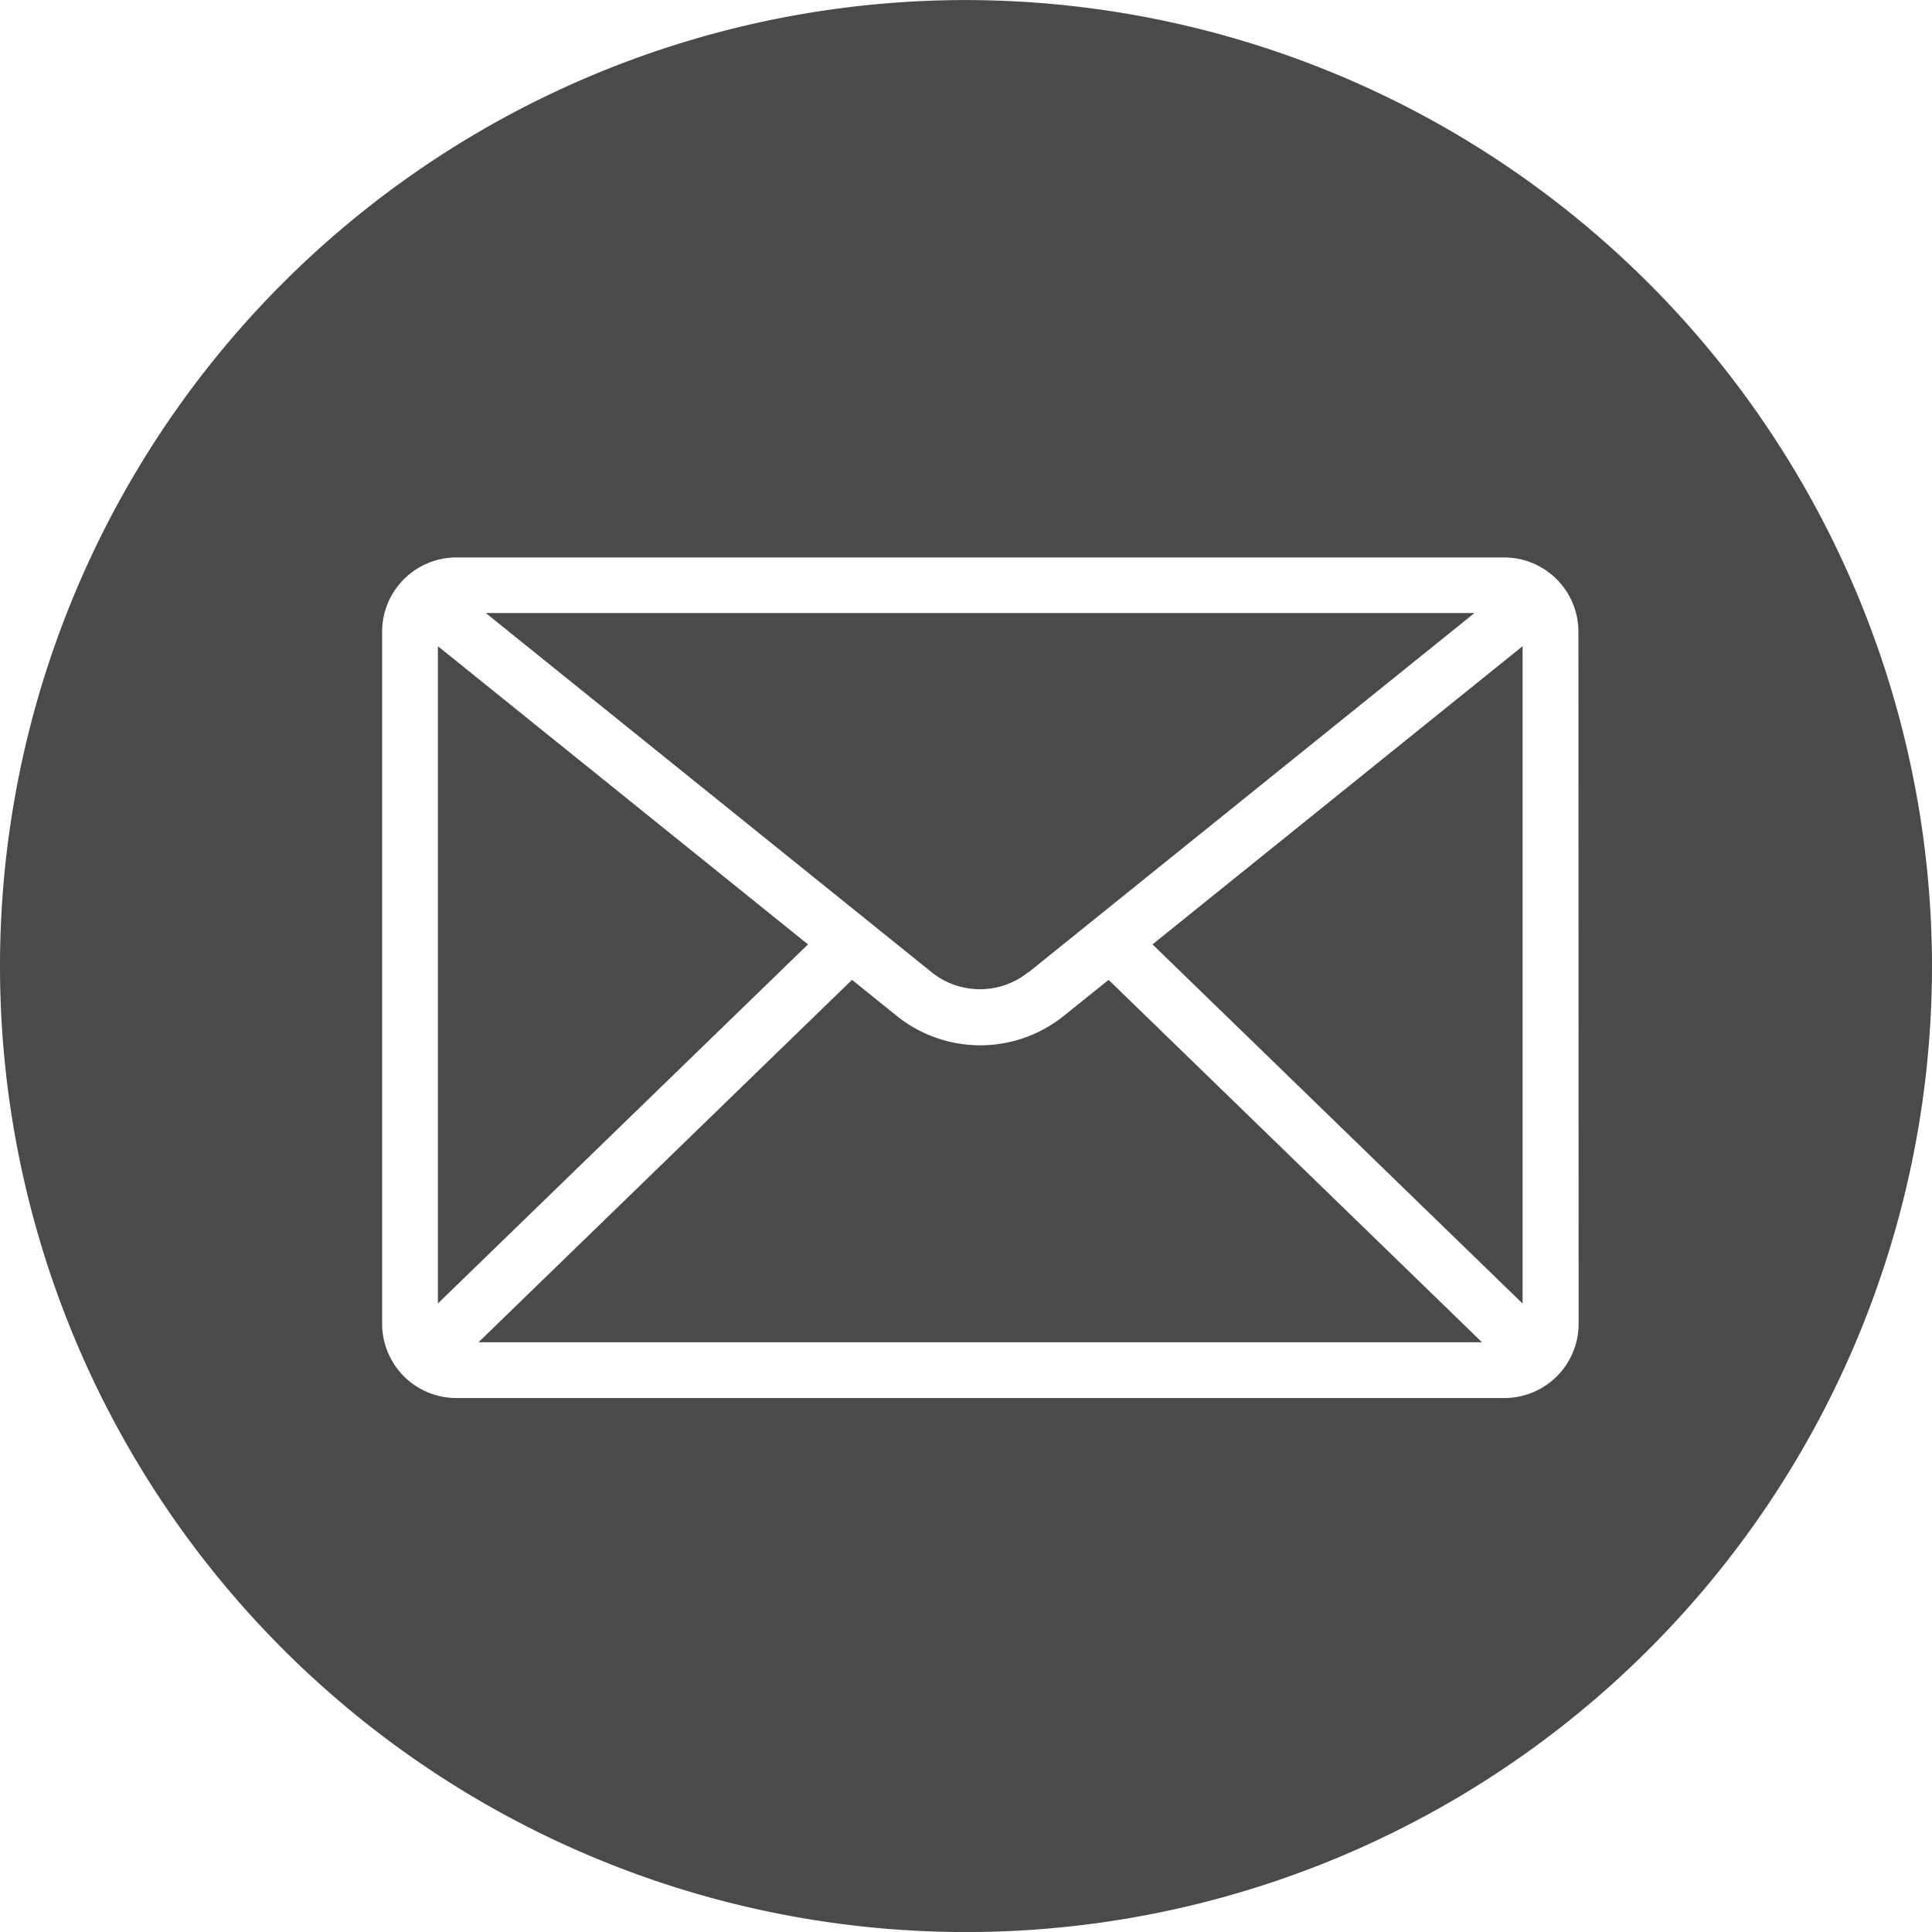 <?xml version="1.0" encoding="UTF-8"?> <svg xmlns="http://www.w3.org/2000/svg" xmlns:xlink="http://www.w3.org/1999/xlink" id="Composant_102_3" data-name="Composant 102 – 3" width="36.544" height="36.544" viewBox="0 0 36.544 36.544"><defs><clipPath id="clip-path"><rect id="Rectangle_85" data-name="Rectangle 85" width="36.544" height="36.544" fill="#4a4a49"></rect></clipPath></defs><g id="Groupe_131" data-name="Groupe 131" clip-path="url(#clip-path)"><path id="Tracé_448" data-name="Tracé 448" d="M210.375,408.816a2.521,2.521,0,0,1-3.161,0l-.845-.681-7.065,6.855h18.981l-7.063-6.855Z" transform="translate(-190.253 -389.601)" fill="#4a4a49"></path><path id="Tracé_449" data-name="Tracé 449" d="M182.426,269.176v12.432l7-6.792Z" transform="translate(-174.143 -256.953)" fill="#4a4a49"></path><path id="Tracé_450" data-name="Tracé 450" d="M212.743,262.154l8.434-6.795h-18.7l8.432,6.793a1.458,1.458,0,0,0,1.829,0" transform="translate(-193.288 -243.763)" fill="#4a4a49"></path><path id="Tracé_451" data-name="Tracé 451" d="M487.073,281.618V269.184l-7,5.64Z" transform="translate(-458.273 -256.961)" fill="#4a4a49"></path><path id="Tracé_452" data-name="Tracé 452" d="M18.272,0A18.272,18.272,0,1,0,36.544,18.271,18.293,18.293,0,0,0,18.272,0M29.86,25.043a1.405,1.405,0,0,1-1.4,1.4H8.628a1.405,1.405,0,0,1-1.4-1.4v-13.1a1.406,1.406,0,0,1,1.4-1.4H28.456a1.406,1.406,0,0,1,1.4,1.4Z" transform="translate(0 0.001)" fill="#4a4a49"></path></g></svg> 